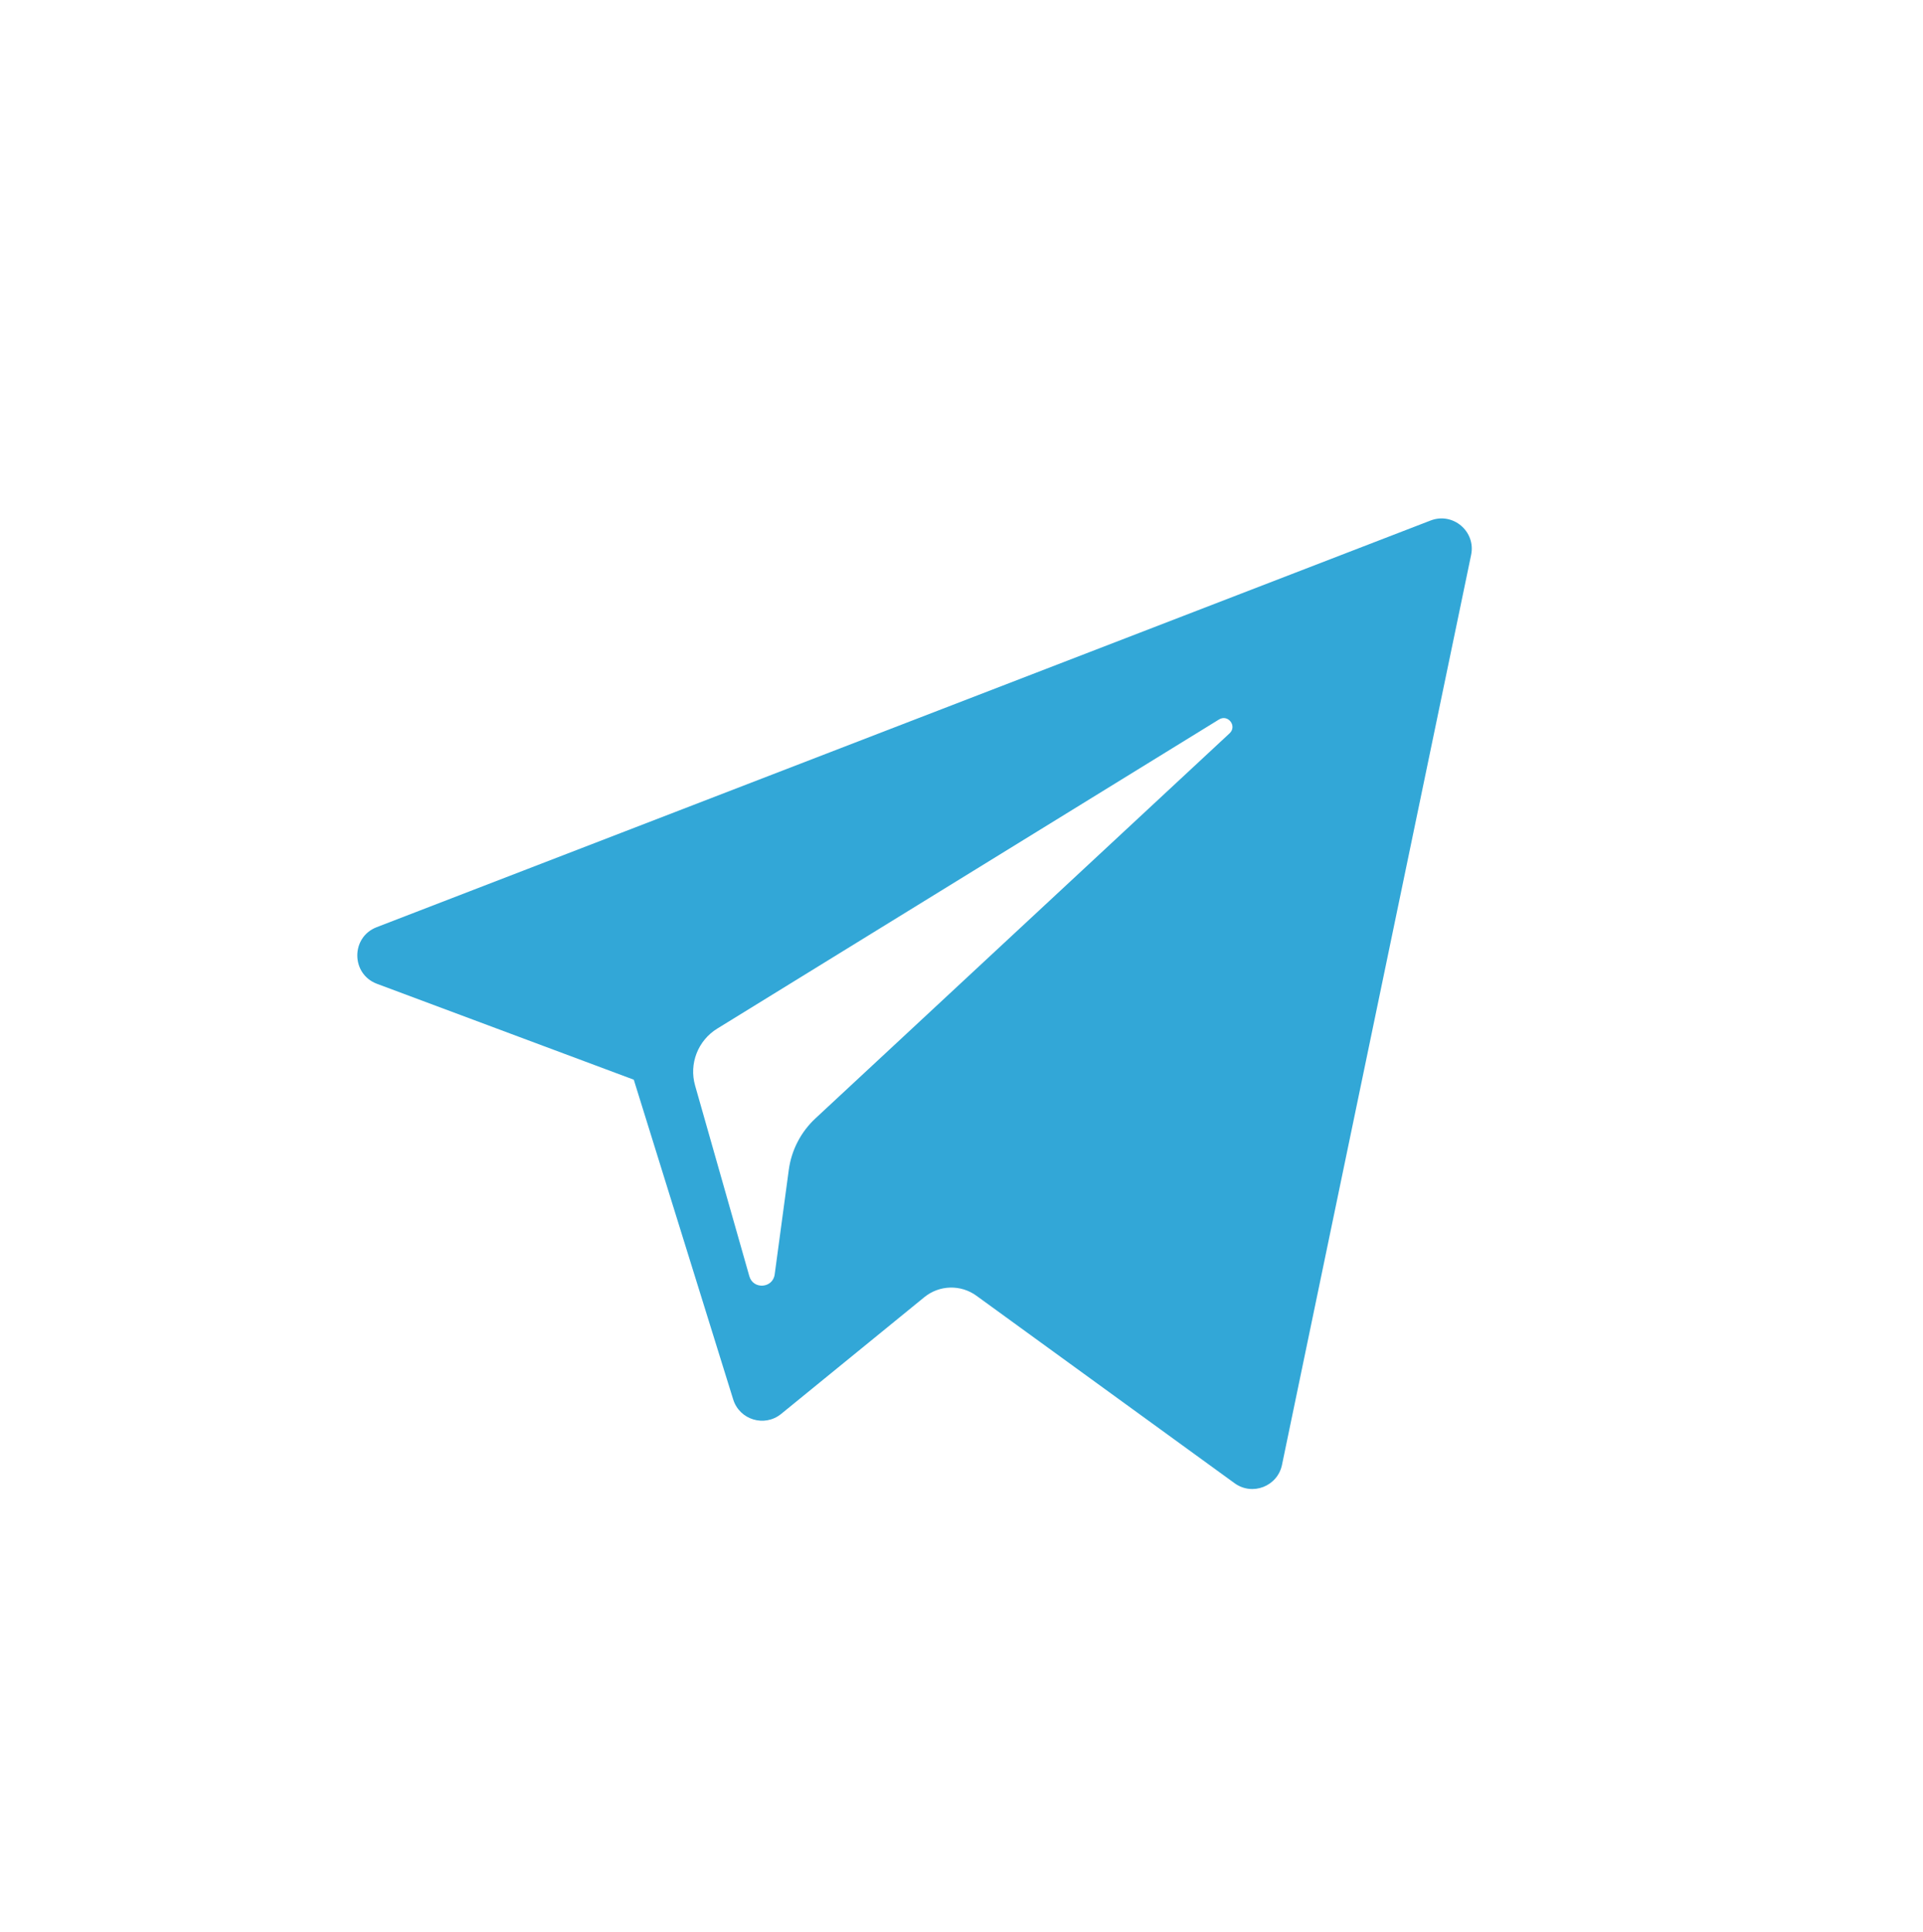 <?xml version="1.0" encoding="UTF-8"?> <svg xmlns="http://www.w3.org/2000/svg" width="232" height="233" viewBox="0 0 232 233" fill="none"> <path d="M45.482 118.66L76.463 130.223L88.455 168.787C89.222 171.257 92.243 172.17 94.247 170.531L111.517 156.453C113.327 154.978 115.905 154.905 117.797 156.278L148.945 178.892C151.089 180.451 154.127 179.275 154.665 176.684L177.483 66.928C178.07 64.097 175.288 61.736 172.593 62.779L45.446 111.828C42.308 113.038 42.336 117.481 45.482 118.66ZM86.522 124.067L147.071 86.775C148.159 86.107 149.279 87.579 148.344 88.445L98.374 134.895C96.618 136.53 95.485 138.718 95.164 141.093L93.462 153.708C93.236 155.392 90.87 155.559 90.405 153.929L83.859 130.926C83.109 128.302 84.202 125.5 86.522 124.067Z" fill="#32A7D7"></path> </svg> 